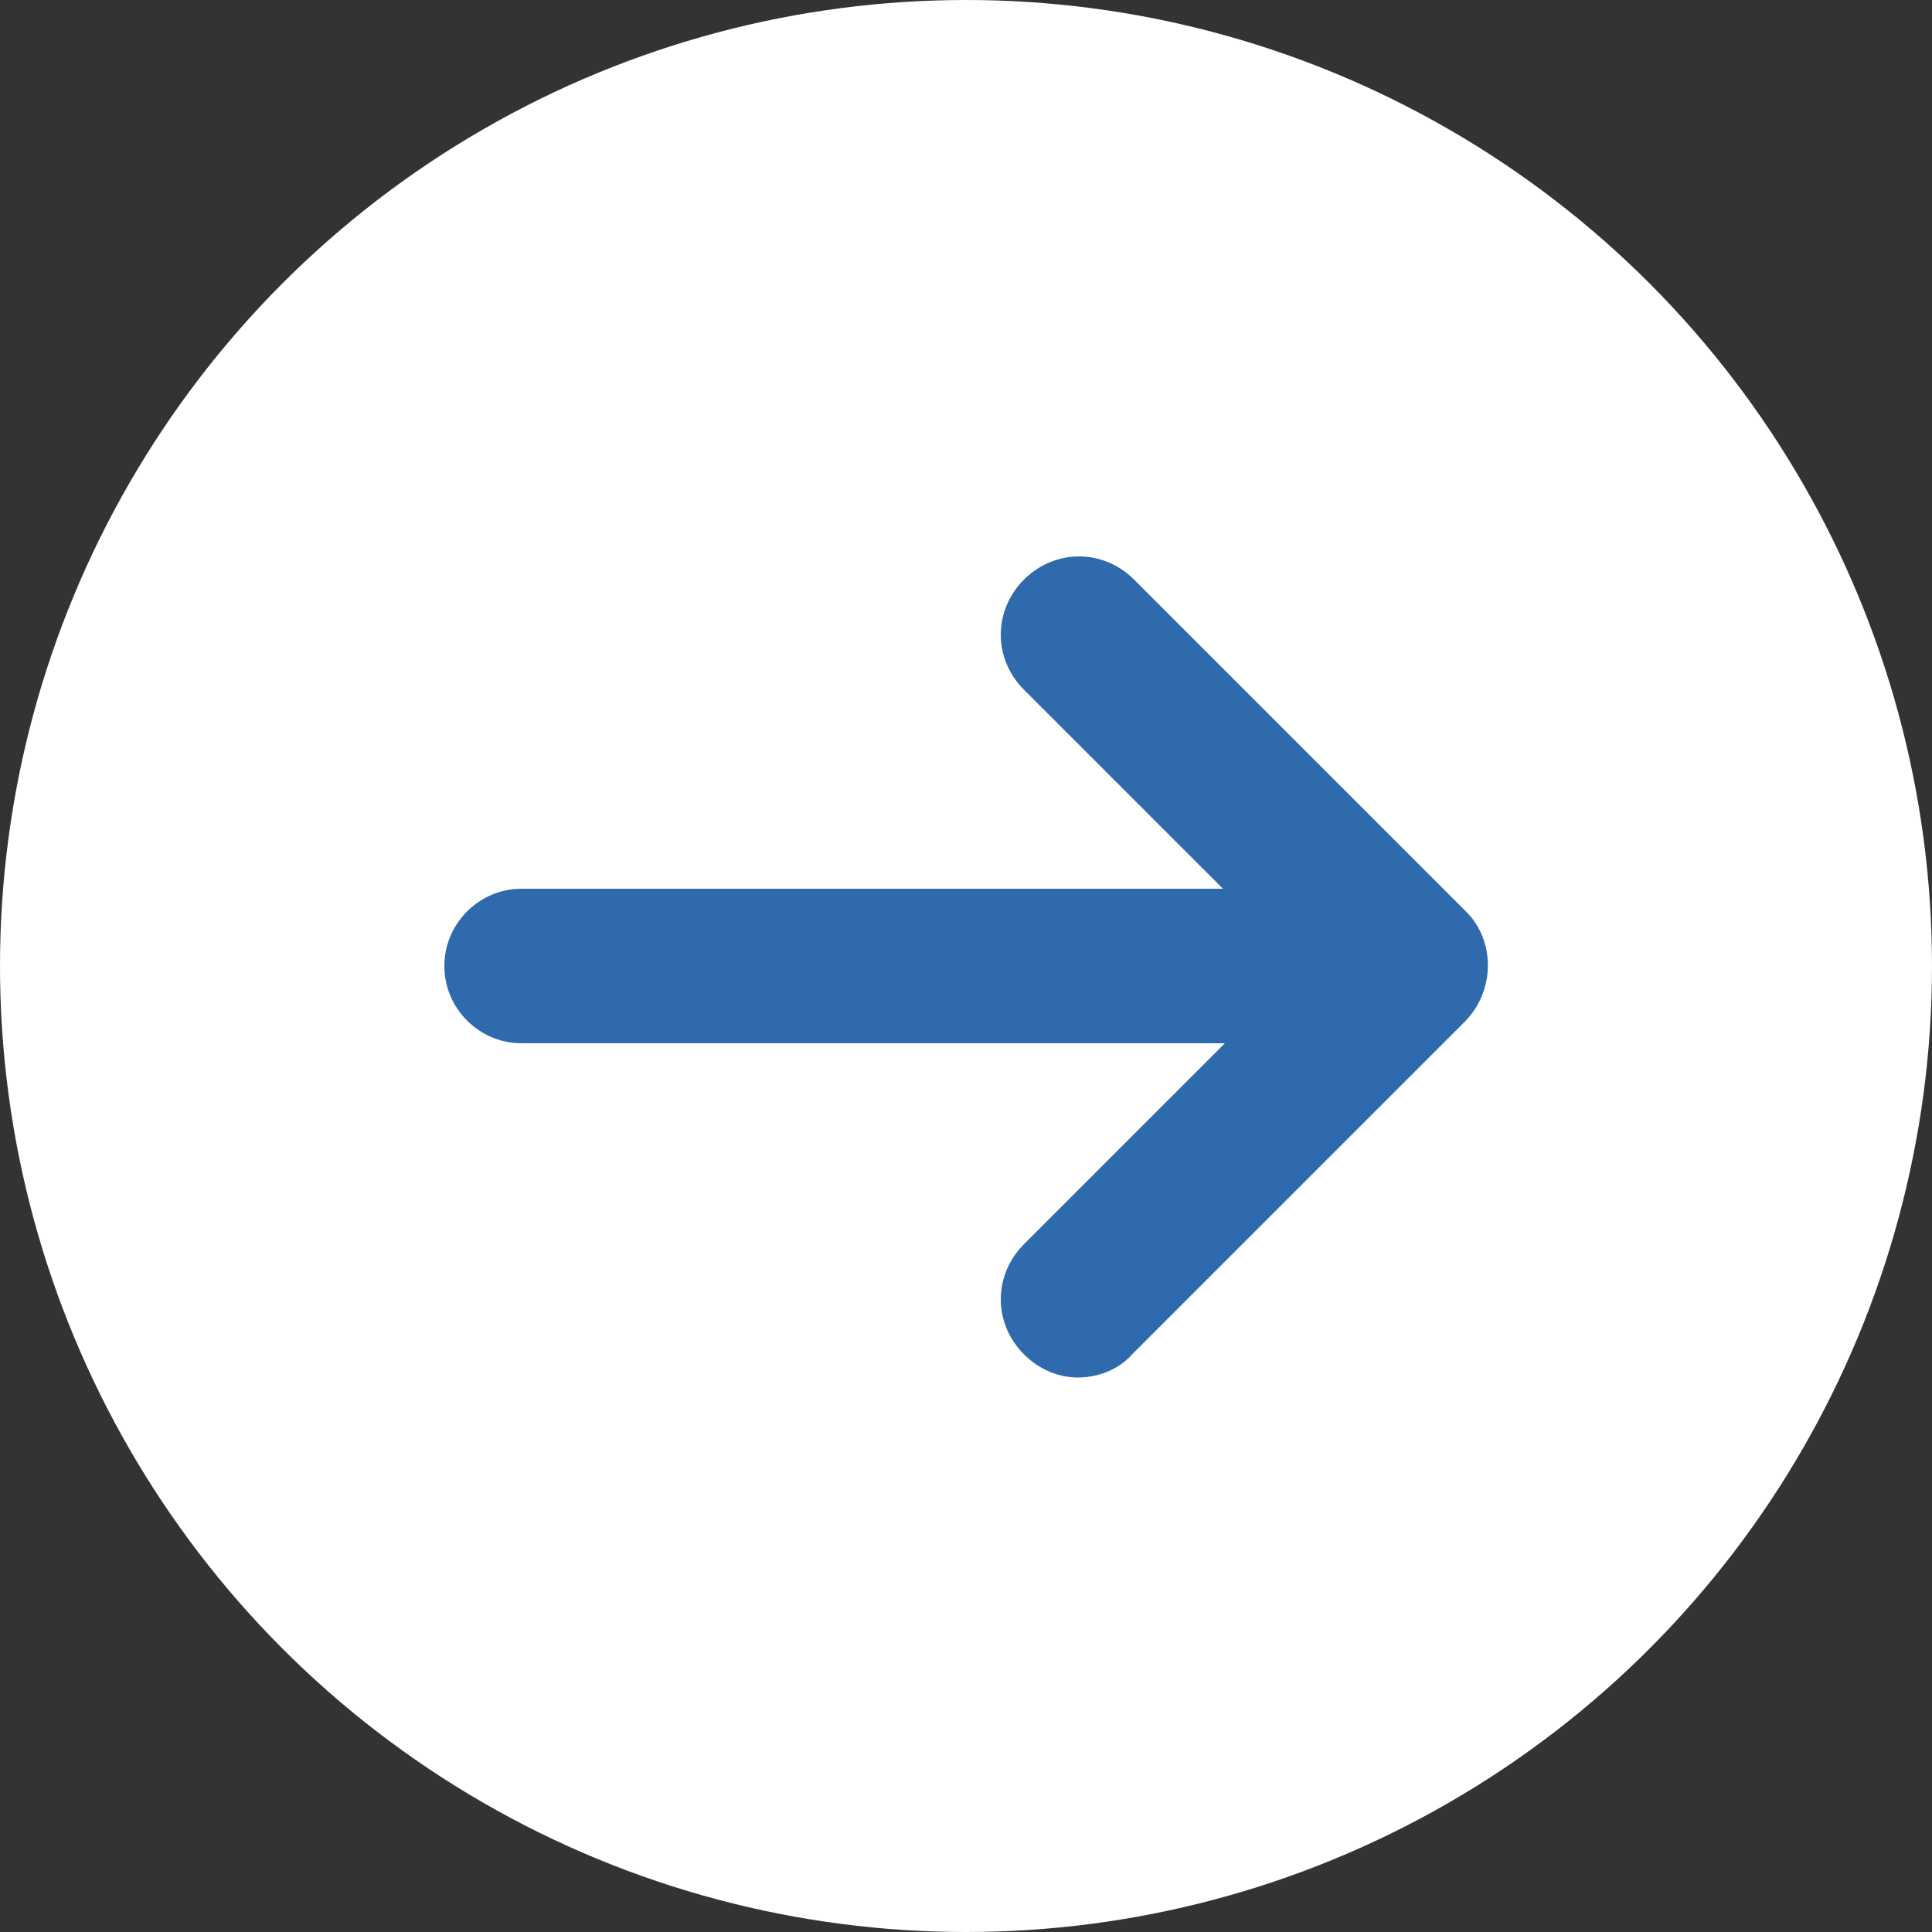 <?xml version="1.0" encoding="utf-8"?>
<!-- Generator: Adobe Illustrator 28.3.0, SVG Export Plug-In . SVG Version: 6.00 Build 0)  -->
<svg version="1.1" id="レイヤー_1" xmlns="http://www.w3.org/2000/svg" xmlns:xlink="http://www.w3.org/1999/xlink" x="0px"
	 y="0px" viewBox="0 0 100 100" style="enable-background:new 0 0 100 100;" xml:space="preserve">
<rect x="0" y="0" width="100" height="100" fill="#333333" stroke="none"/>
<style type="text/css">
	.st0{fill:#FFFFFF;}
	.st1{fill:#2E6AAC;}
</style>
<circle class="st0" cx="50" cy="50" r="50"/>
<path class="st1" d="M75.9,47.2L58.7,30c-1.6-1.6-4.1-1.6-5.7,0c-1.6,1.6-1.6,4.1,0,5.7L63.3,46H27c-2.2,0-4,1.8-4,4s1.8,4,4,4h36.4
	L53,64.4c-1.6,1.6-1.6,4.1,0,5.7c0.8,0.8,1.8,1.2,2.8,1.2s2.1-0.4,2.8-1.2l17.2-17.2C77.4,51.3,77.4,48.7,75.9,47.2z"/>
</svg>
